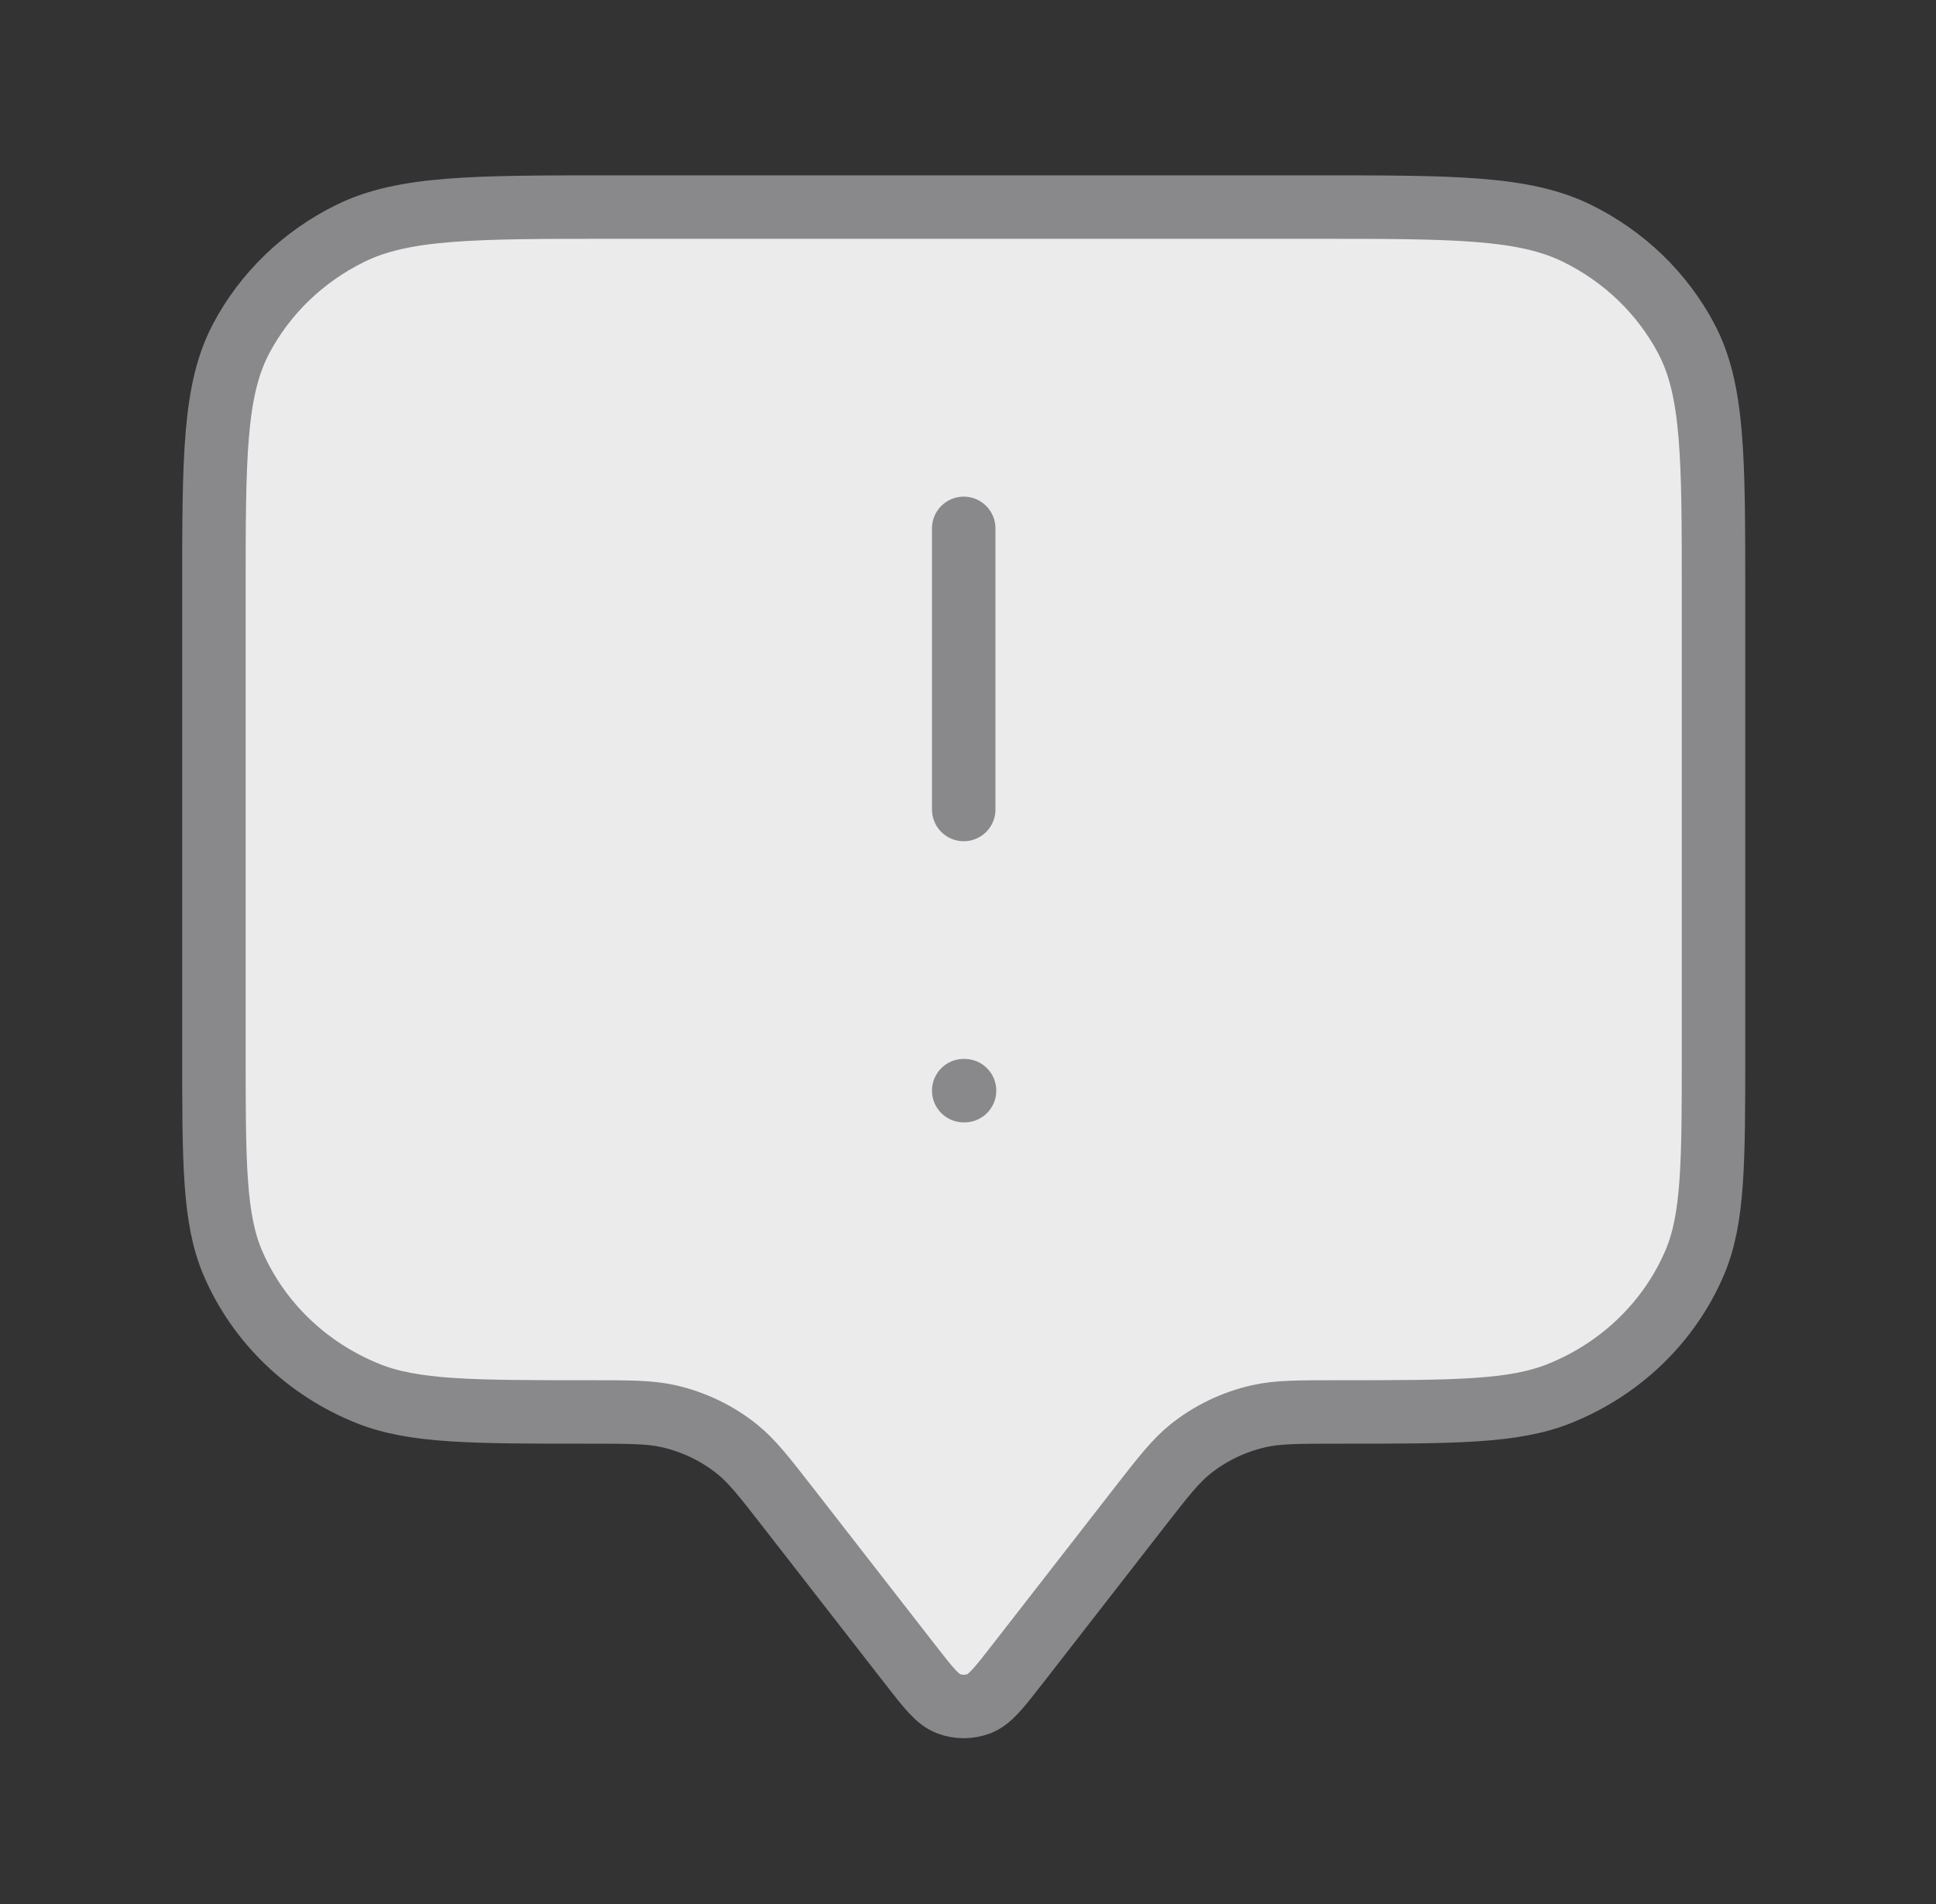 <svg width="61" height="60" viewBox="0 0 61 60" fill="none" xmlns="http://www.w3.org/2000/svg">
<rect x="0" y="0" width="61" height="60" fill="#333333" stroke="none"/>
<path d="M6.74 18.675C6.74 14.422 6.74 12.296 7.598 10.671C8.353 9.242 9.558 8.081 11.04 7.353C12.724 6.525 14.93 6.525 19.34 6.525H41.39C45.8 6.525 48.005 6.525 49.69 7.353C51.172 8.081 52.377 9.242 53.132 10.671C53.99 12.296 53.99 14.422 53.99 18.675V33.103C53.99 36.641 53.99 38.41 53.39 39.806C52.591 41.667 51.058 43.145 49.129 43.916C47.681 44.494 45.847 44.494 42.177 44.494C40.895 44.494 40.254 44.494 39.659 44.629C38.865 44.81 38.127 45.166 37.501 45.669C37.032 46.047 36.647 46.542 35.877 47.531L32.045 52.459C31.475 53.191 31.19 53.558 30.841 53.689C30.535 53.804 30.195 53.804 29.889 53.689C29.54 53.558 29.255 53.191 28.685 52.459L24.852 47.531C24.083 46.542 23.698 46.047 23.229 45.669C22.603 45.166 21.864 44.81 21.071 44.629C20.476 44.494 19.835 44.494 18.552 44.494C14.883 44.494 13.048 44.494 11.601 43.916C9.672 43.145 8.139 41.667 7.339 39.806C6.74 38.41 6.74 36.641 6.74 33.103V18.675Z" fill="#EBEBEC"/>
<path d="M30.365 25.509V16.65M30.365 34.369H30.391M24.852 47.531L28.685 52.459C29.255 53.191 29.54 53.558 29.889 53.689C30.195 53.804 30.535 53.804 30.841 53.689C31.19 53.558 31.475 53.191 32.045 52.459L35.877 47.531C36.647 46.542 37.032 46.047 37.501 45.669C38.127 45.166 38.865 44.81 39.659 44.629C40.254 44.494 40.895 44.494 42.177 44.494C45.847 44.494 47.681 44.494 49.129 43.916C51.058 43.145 52.591 41.667 53.39 39.806C53.99 38.41 53.99 36.641 53.99 33.103V18.675C53.99 14.422 53.99 12.296 53.132 10.671C52.377 9.242 51.172 8.081 49.69 7.353C48.005 6.525 45.8 6.525 41.39 6.525H19.34C14.93 6.525 12.724 6.525 11.04 7.353C9.558 8.081 8.353 9.242 7.598 10.671C6.74 12.296 6.74 14.422 6.74 18.675V33.103C6.74 36.641 6.74 38.41 7.339 39.806C8.139 41.667 9.672 43.145 11.601 43.916C13.048 44.494 14.883 44.494 18.552 44.494C19.835 44.494 20.476 44.494 21.071 44.629C21.864 44.81 22.603 45.166 23.229 45.669C23.698 46.047 24.083 46.542 24.852 47.531Z" stroke="#89898B" stroke-width="2" stroke-linecap="round" stroke-linejoin="round"/>
</svg>
